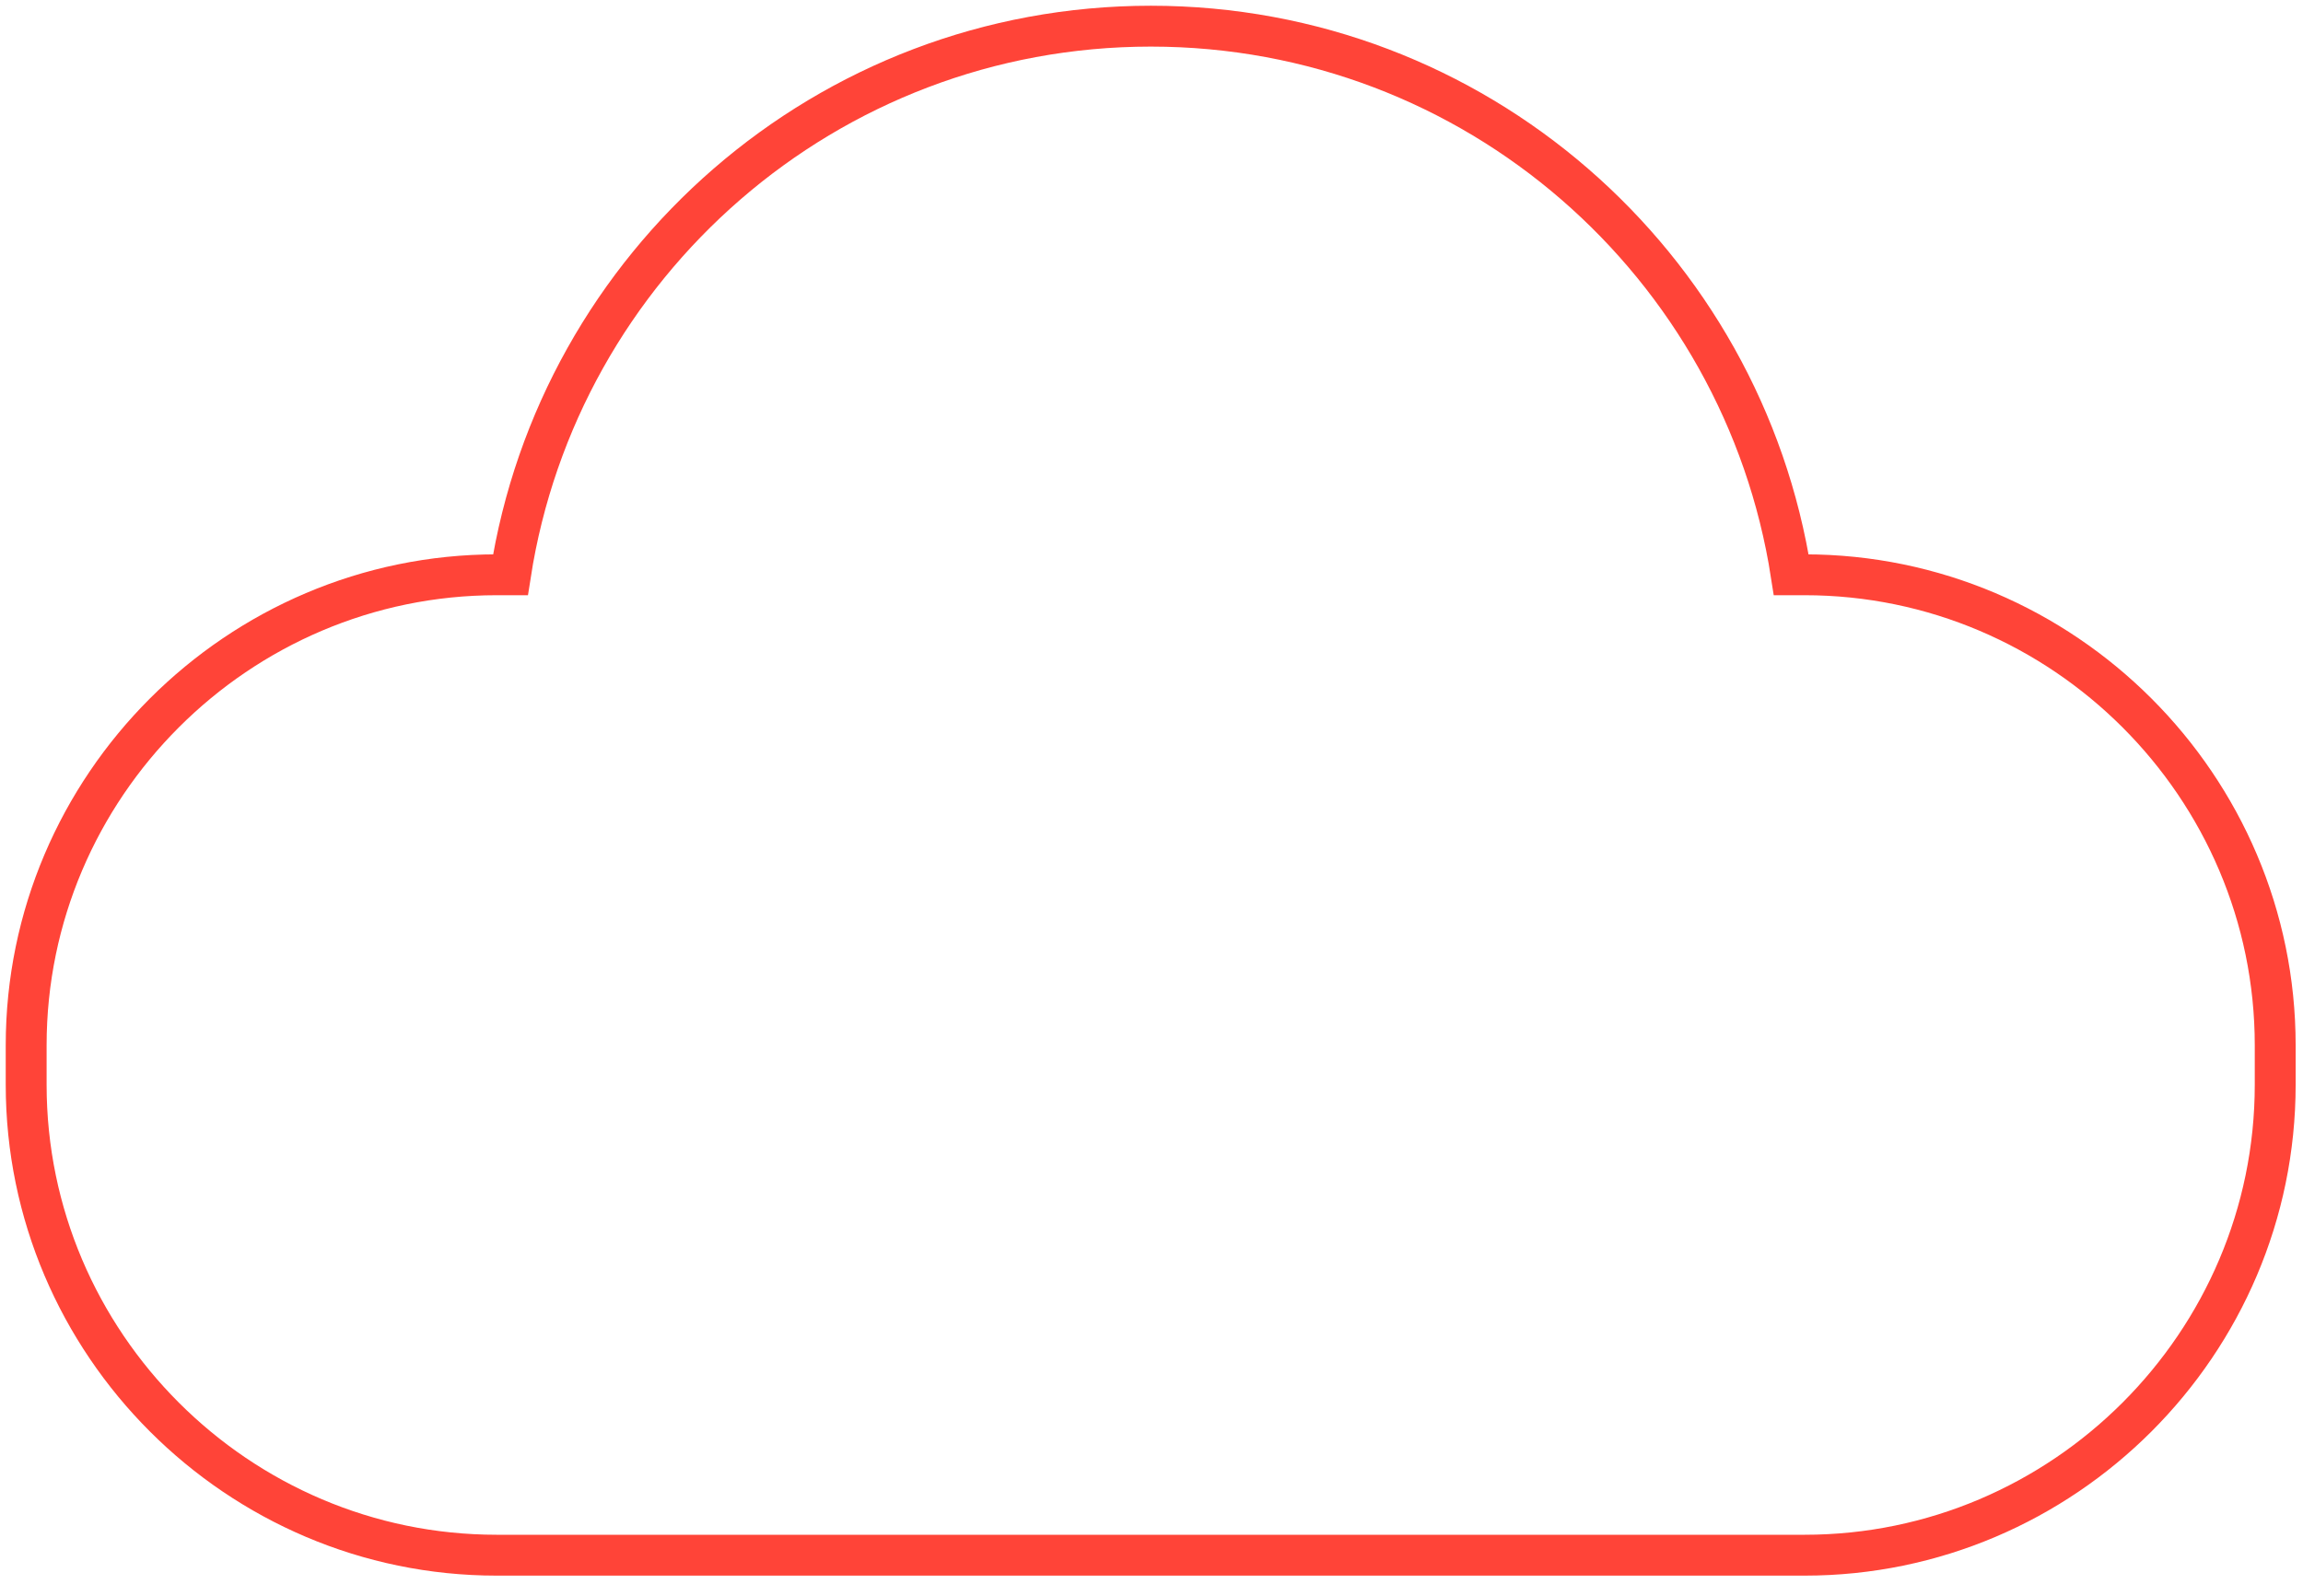 <svg width="88" height="61" viewBox="0 0 88 61" fill="none" xmlns="http://www.w3.org/2000/svg">
<path d="M68.969 21.969H68.445C66.603 10.1 56.368 1 43.975 1C31.581 1 21.347 10.1 19.505 21.969H18.98C9.088 21.969 1 30.057 1 39.95V41.462C1 51.355 9.088 59.442 18.98 59.442H68.957C78.85 59.442 86.938 51.355 86.938 41.462V39.95C86.938 30.057 78.85 21.969 68.957 21.969H68.969Z" stroke="#FF4438" stroke-width="1.562"/>
</svg>
